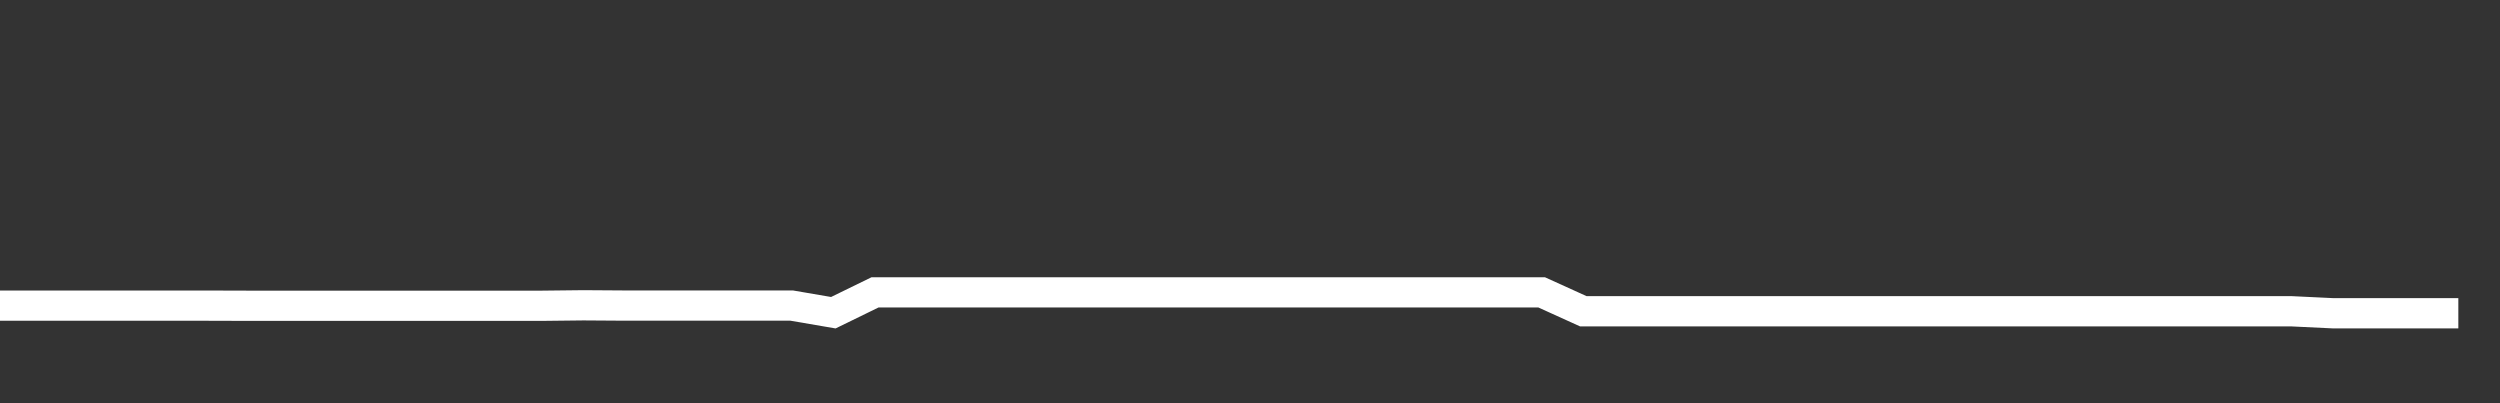 <svg xmlns="http://www.w3.org/2000/svg" width="248" height="40" viewBox="0 0 248 40" shape-rendering="auto"><rect x="0" y="0" width="248" height="40" fill="#333333" stroke="none"/><polyline points="0, 30.32 4.133, 30.32 8.267, 30.32 12.4, 30.32 16.533, 30.32 20.667, 30.32 24.8, 30.332 28.933, 30.332 33.067, 30.332 37.2, 30.332 41.333, 30.332 45.467, 30.332 49.6, 30.332 53.733, 30.332 57.867, 30.285 62, 30.313 66.133, 30.313 70.267, 30.313 74.4, 30.313 78.533, 30.313 82.667, 31.021 86.8, 29.003 90.933, 29.003 95.067, 29.003 99.2, 29.003 103.333, 29.003 107.467, 29.003 111.6, 29.003 115.733, 29.003 119.867, 29.003 124, 29.003 128.133, 29.003 132.267, 29.003 136.4, 29.003 140.533, 29.003 144.667, 29.003 148.8, 29.003 152.933, 29.003 157.067, 30.879 161.2, 30.879 165.333, 30.879 169.467, 30.879 173.6, 30.879 177.733, 30.879 181.867, 30.879 186, 30.879 190.133, 30.879 194.267, 30.879 198.4, 30.879 202.533, 30.879 206.667, 30.879 210.8, 30.879 214.933, 30.879 219.067, 30.879 223.2, 30.879 227.333, 30.879 231.467, 31.077 235.6, 31.077 239.733, 31.077 243.867, 31.077 248" stroke="#fff" stroke-width="3" stroke-opacity="1" fill="none" fill-opacity="0"></polyline></svg>
